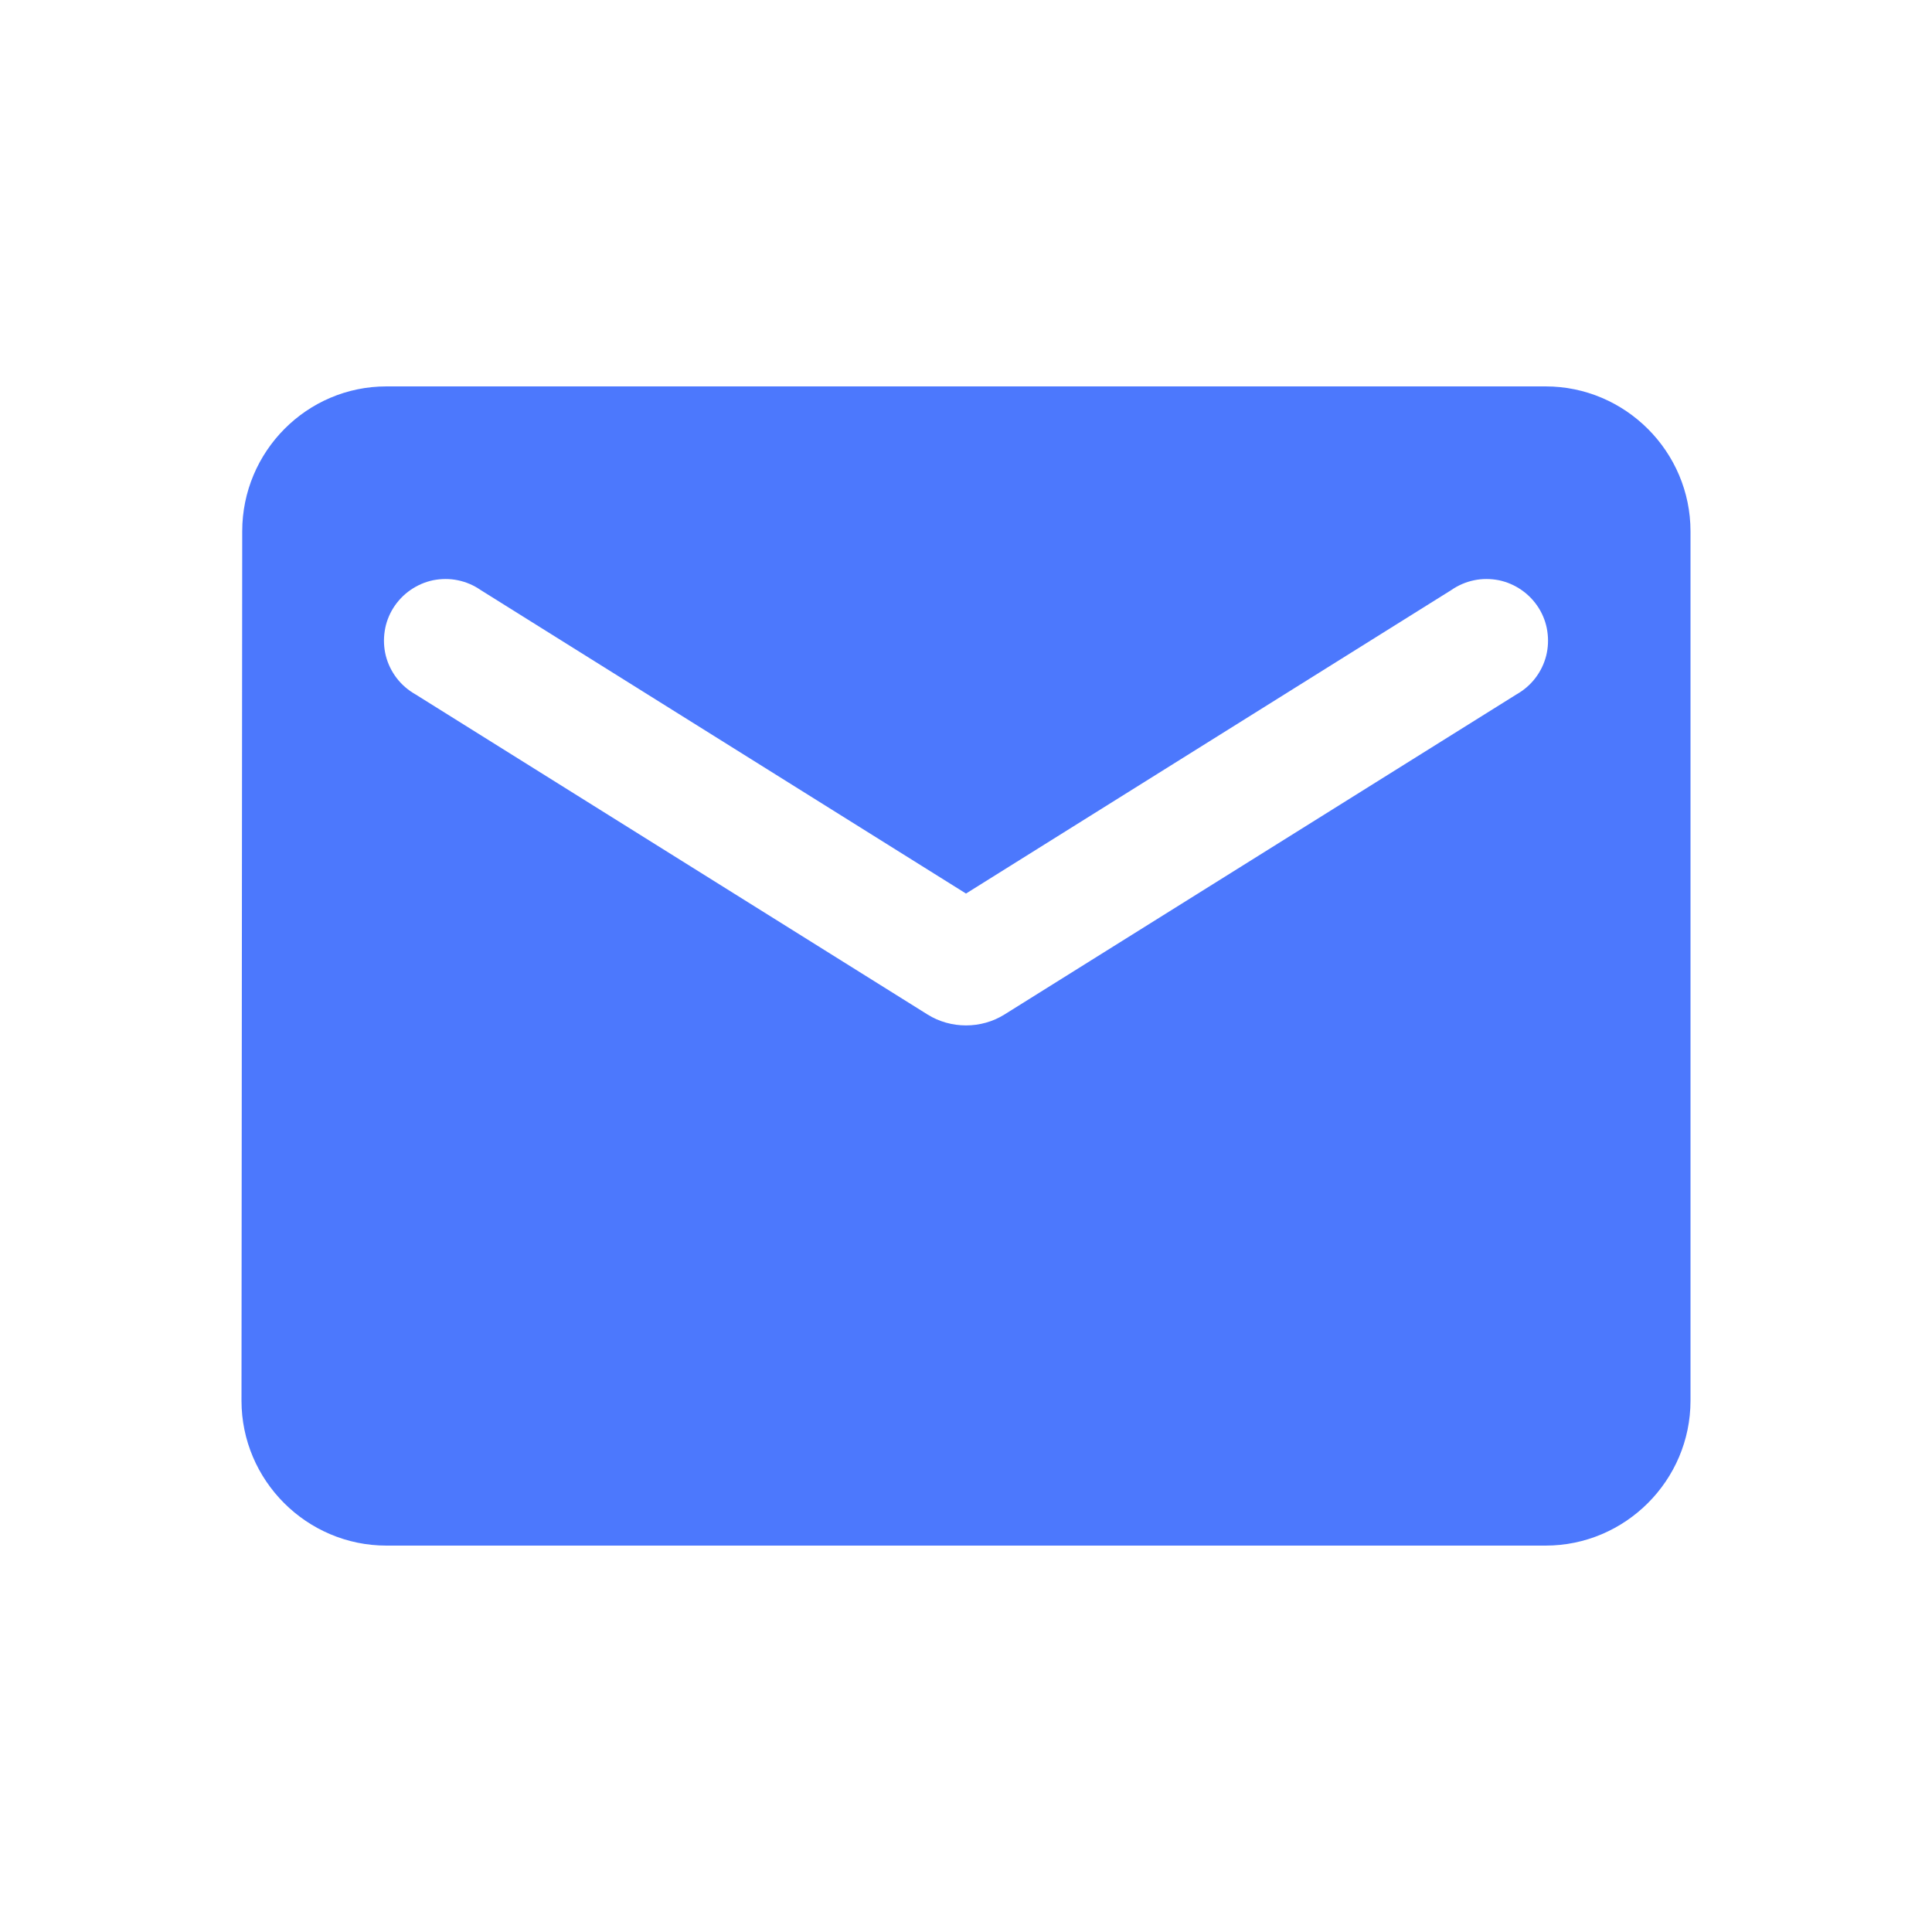 <svg width="24" height="24" viewBox="0 0 24 24" fill="none" xmlns="http://www.w3.org/2000/svg">
    <path d="M19.2 4.8H4.8C3.81 4.8 3.009 5.61 3.009 6.6L3 17.4C3 18.39 3.81 19.2 4.8 19.2H19.2C20.19 19.2 21 18.39 21 17.4V6.6C21 5.61 20.19 4.8 19.2 4.8ZM18.84 8.625L12.477 12.603C12.189 12.783 11.811 12.783 11.523 12.603L5.16 8.625C5.07 8.574 4.991 8.506 4.928 8.424C4.865 8.342 4.819 8.248 4.793 8.147C4.768 8.047 4.763 7.943 4.779 7.84C4.794 7.738 4.831 7.64 4.886 7.552C4.941 7.465 5.013 7.389 5.098 7.33C5.183 7.271 5.279 7.229 5.38 7.208C5.481 7.188 5.586 7.187 5.687 7.208C5.789 7.229 5.885 7.27 5.97 7.329L12 11.1L18.03 7.329C18.115 7.27 18.211 7.229 18.313 7.208C18.414 7.187 18.519 7.188 18.62 7.208C18.721 7.229 18.817 7.271 18.902 7.33C18.987 7.389 19.059 7.465 19.114 7.552C19.169 7.64 19.206 7.738 19.221 7.84C19.237 7.943 19.232 8.047 19.207 8.147C19.181 8.248 19.135 8.342 19.072 8.424C19.009 8.506 18.93 8.574 18.84 8.625Z" fill="#4C78FD"/>
</svg>
